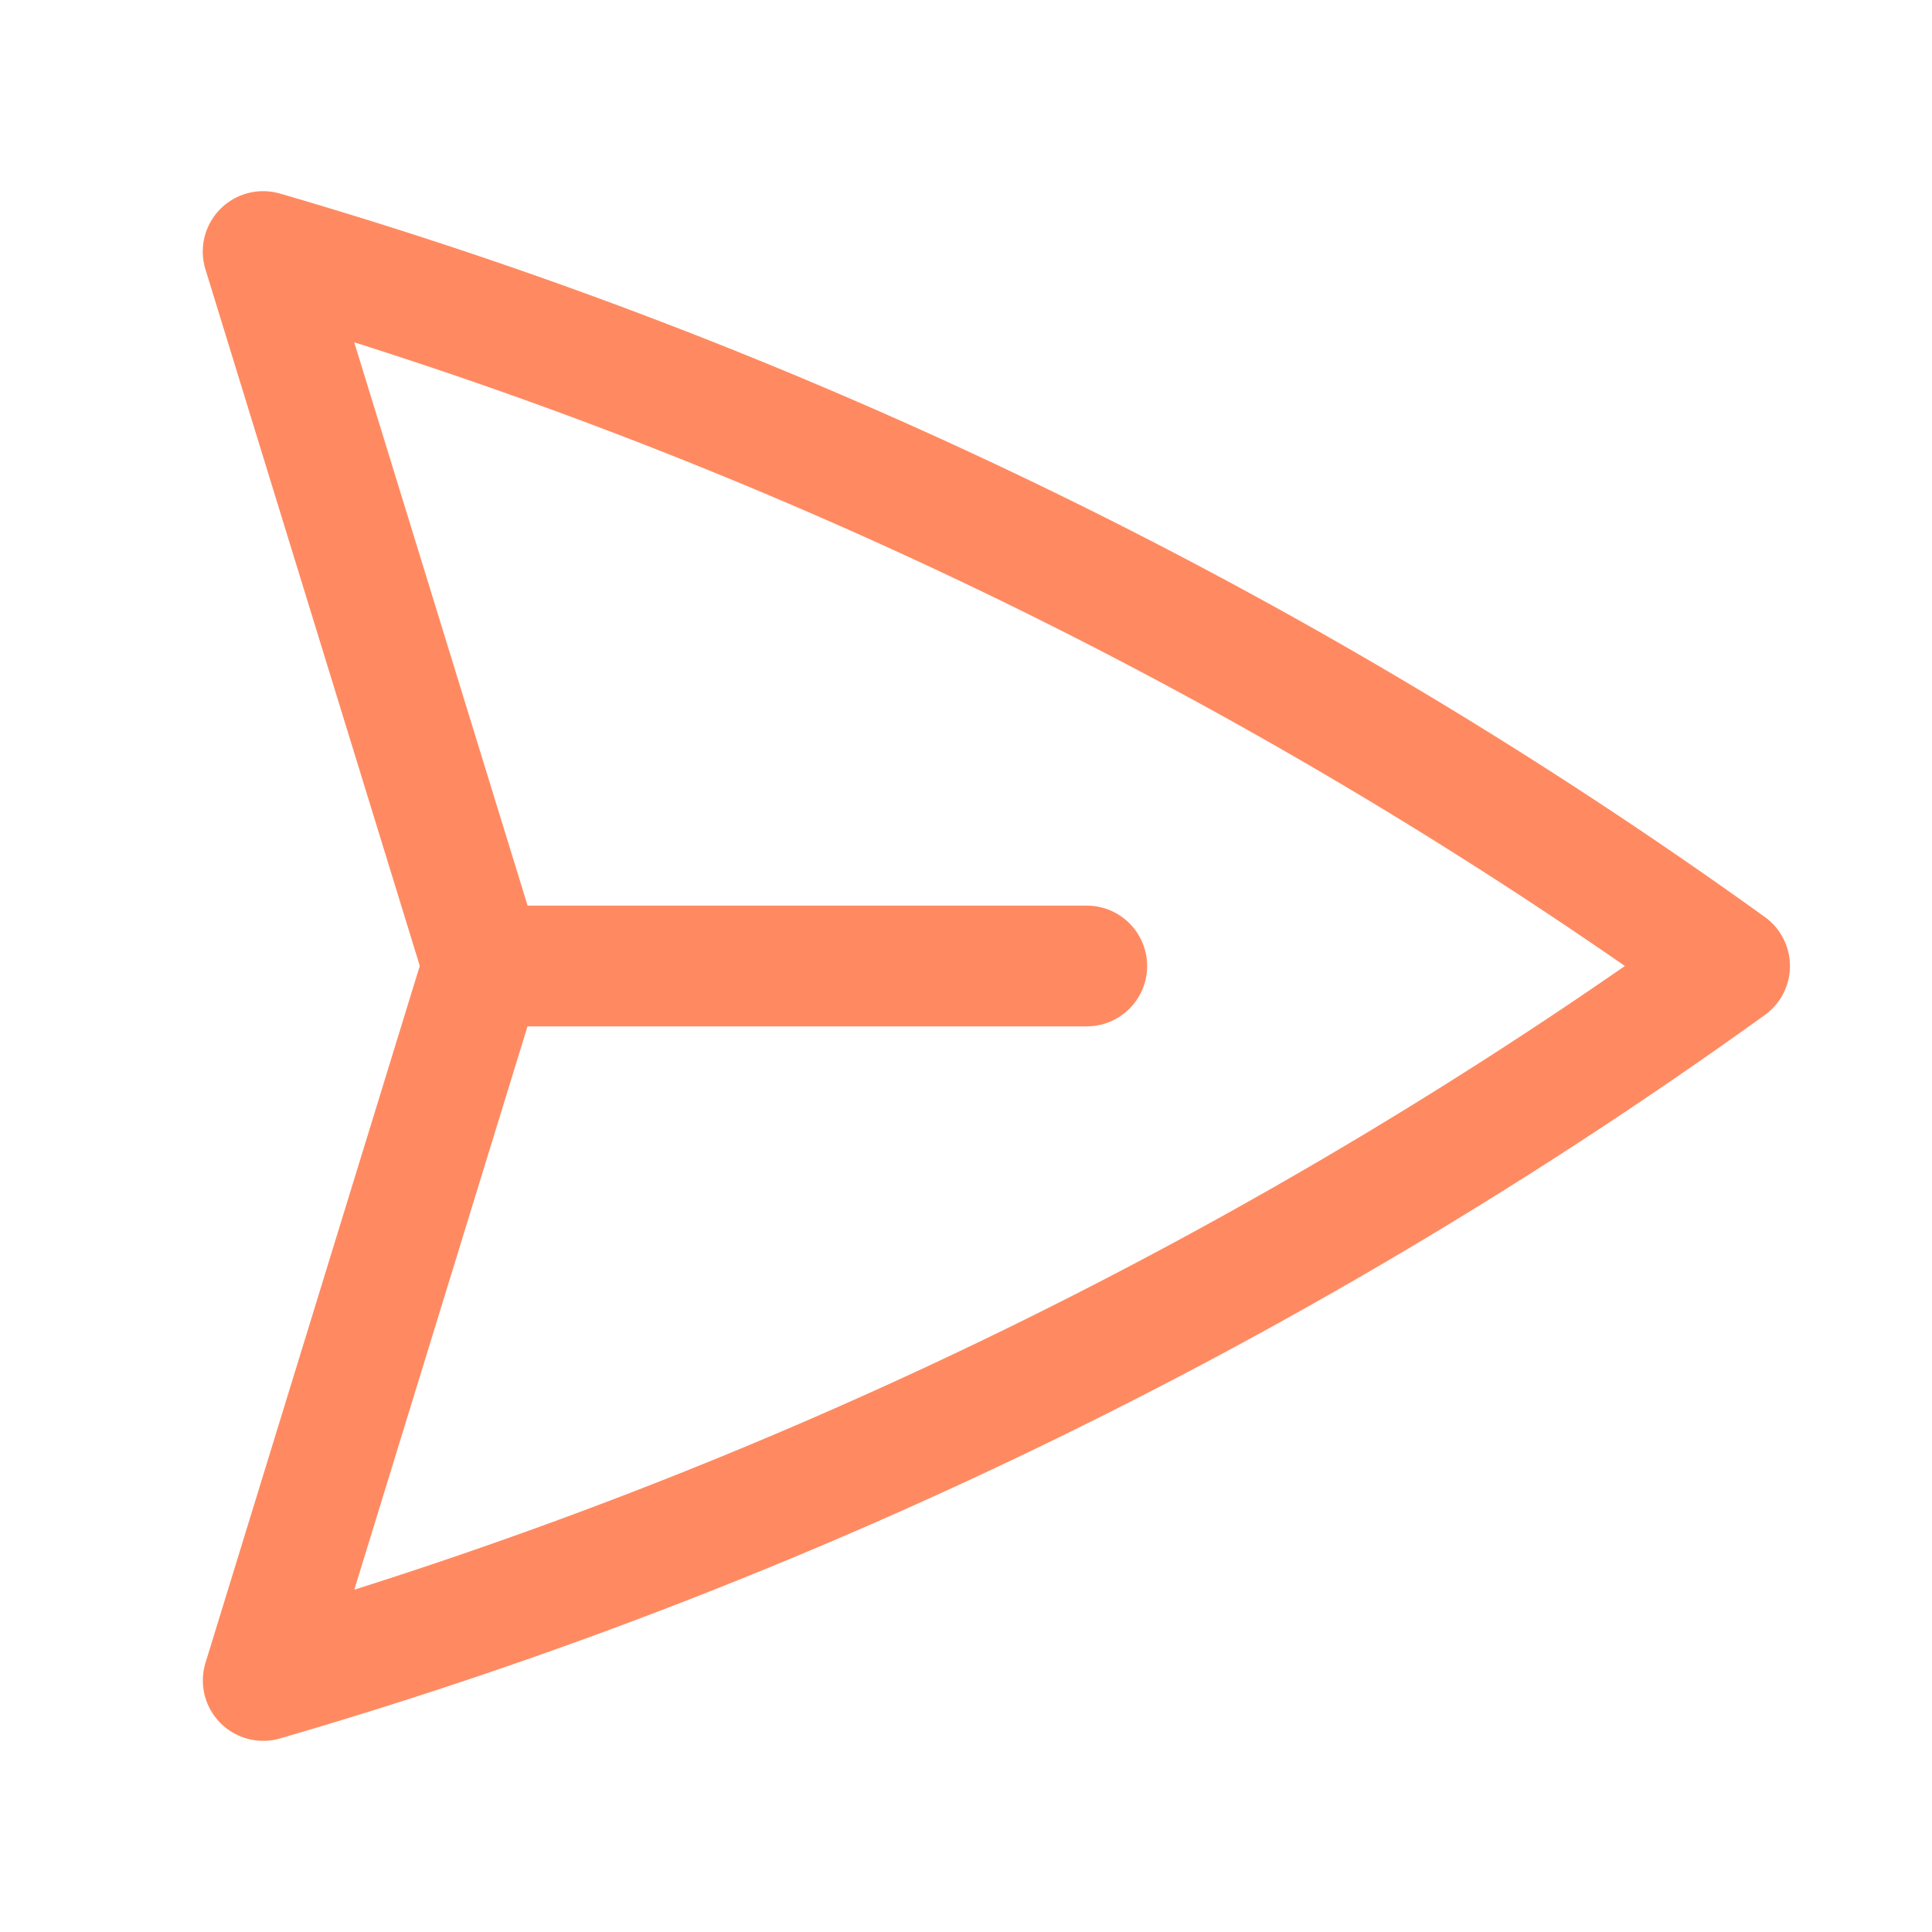 <svg xmlns="http://www.w3.org/2000/svg" viewBox="0 0 40 40" fill="none">
  <path stroke="#ff8a61" stroke-linecap="round" stroke-linejoin="round" stroke-width="2.5" d="M10 20L5.448 5.208A99.612 99.612 0 0135.809 20 99.615 99.615 0 015.45 34.792L9.998 20zm0 0h12.5"/>
</svg>